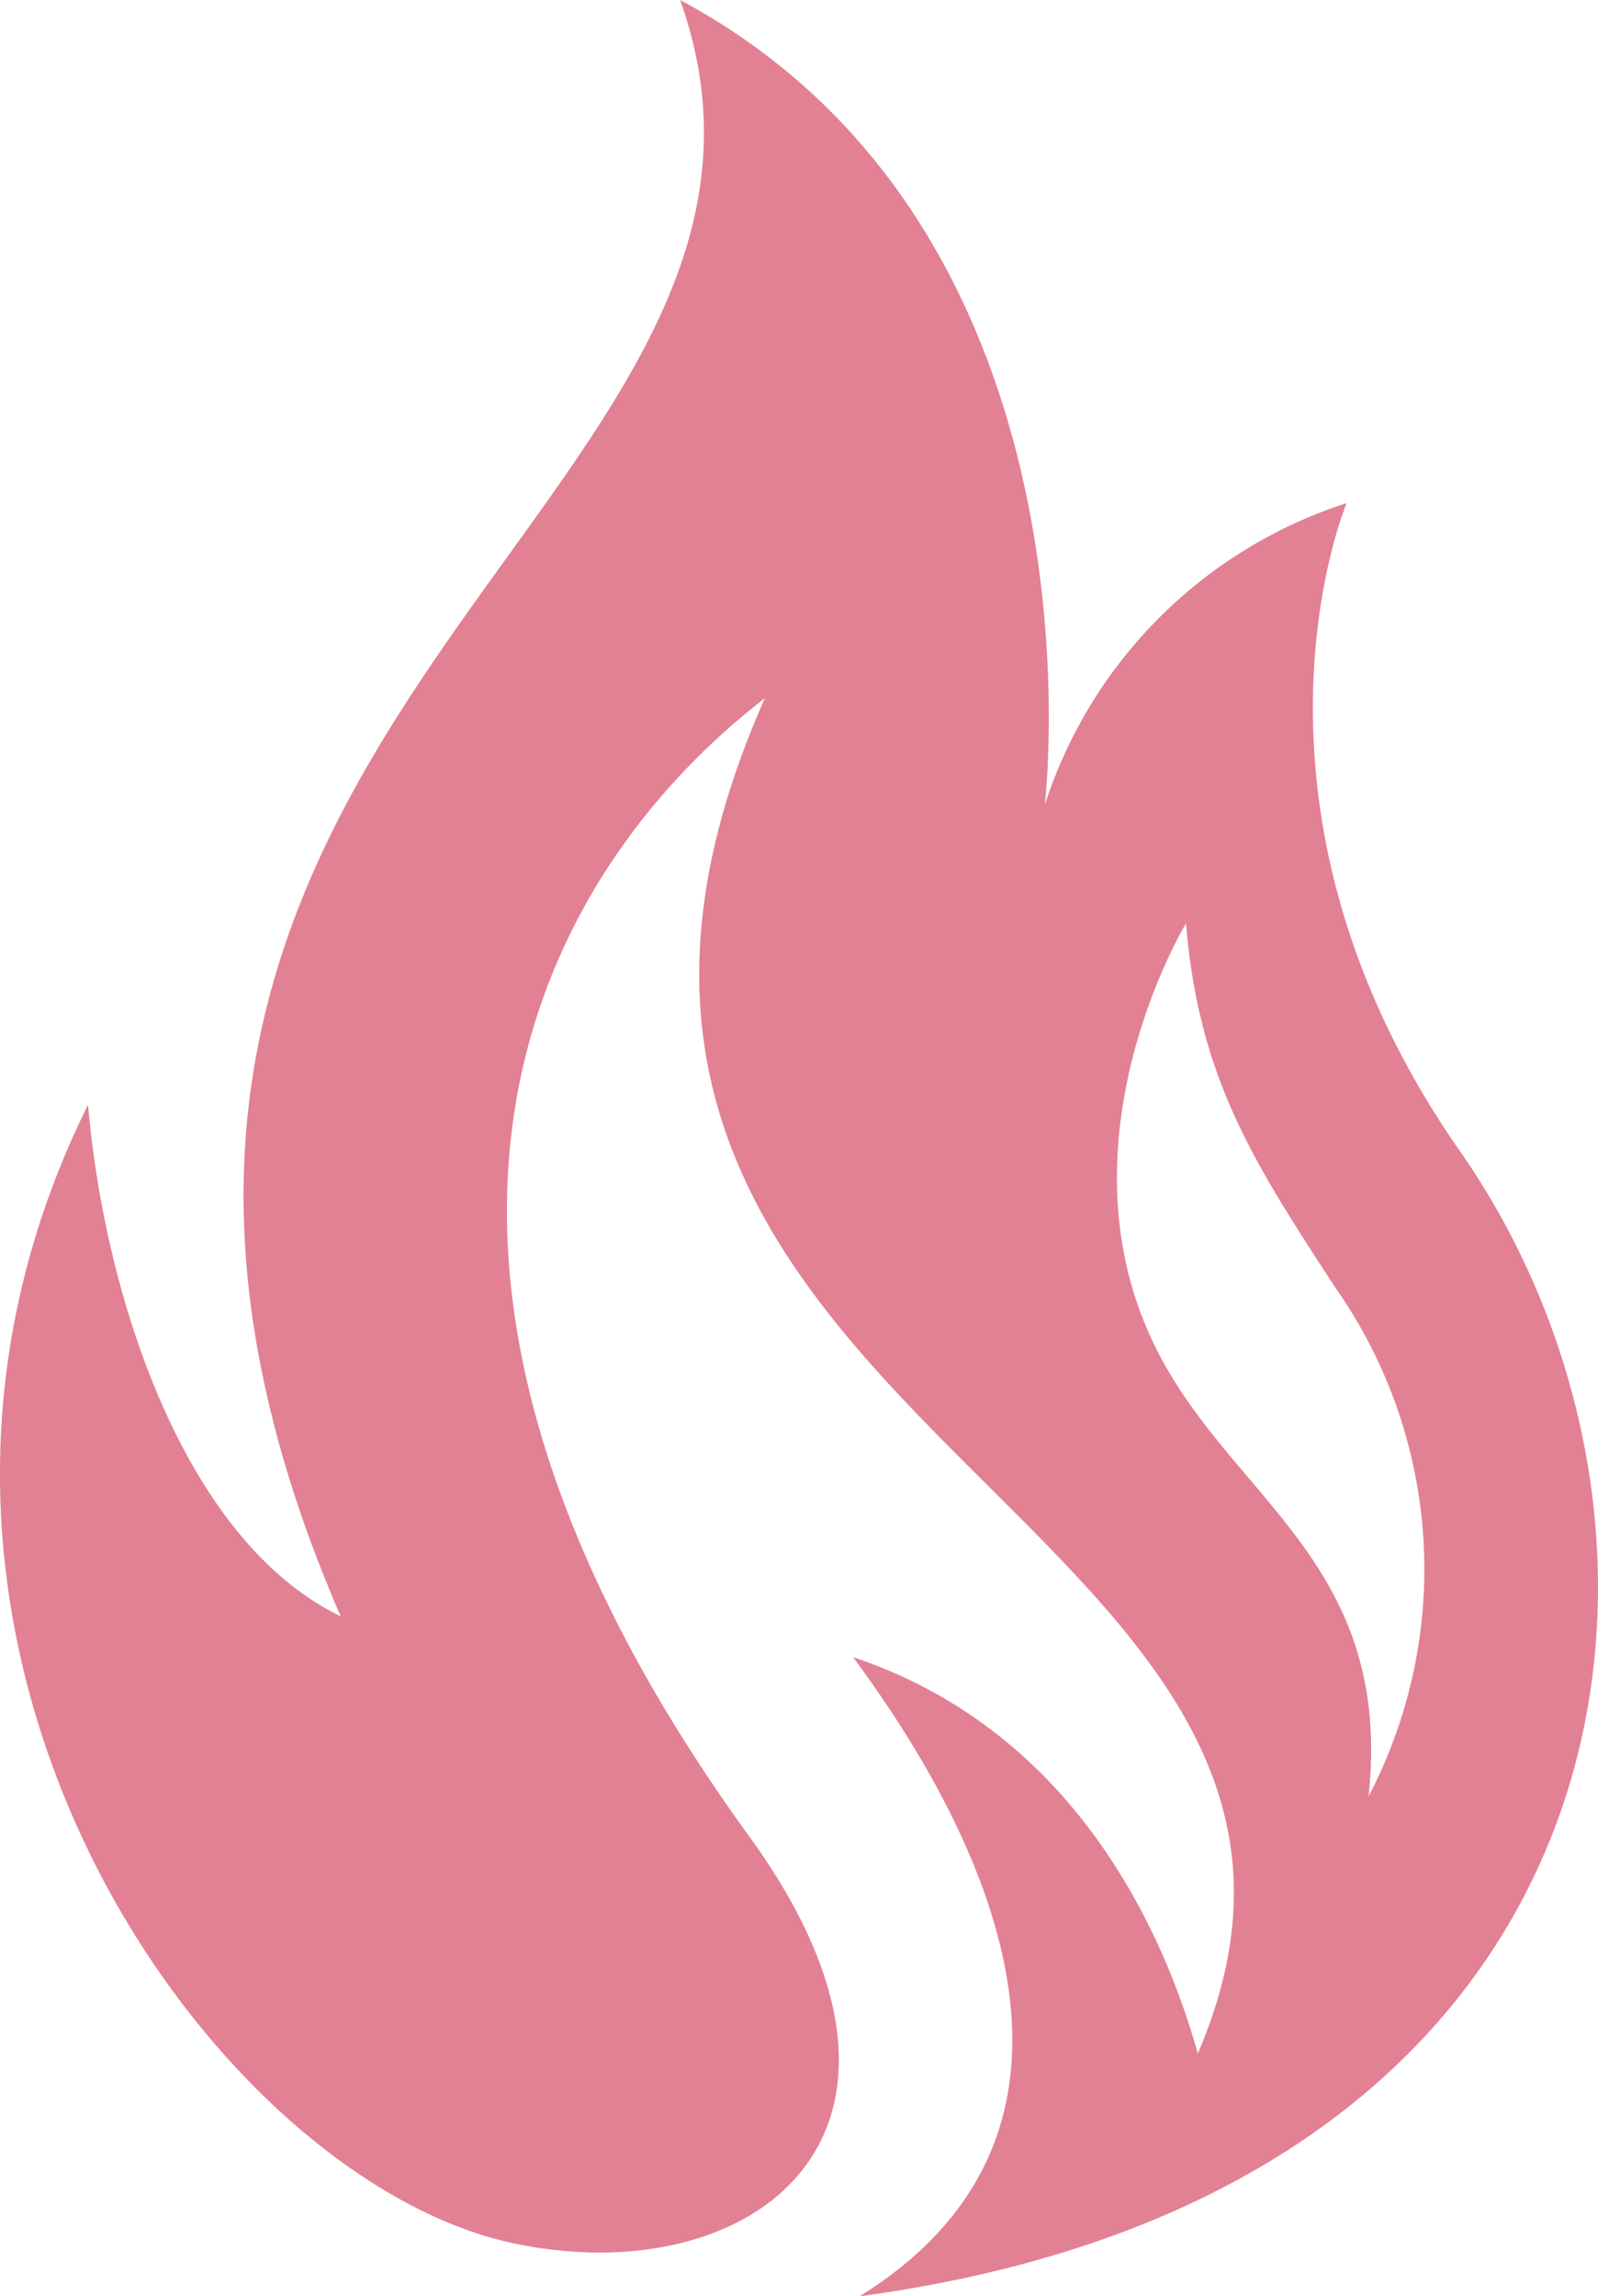 <svg xmlns="http://www.w3.org/2000/svg" width="62.108" height="89.223"><defs><clipPath id="clip-path"><path id="Rectangle_478" data-name="Rectangle 478" fill="#e28193" d="M0 0h62.108v89.223H0z"/></clipPath></defs><g id="Groupe_4612" data-name="Groupe 4612"><g id="Groupe_4611" data-name="Groupe 4611" clip-path="url(#clip-path)"><path id="Tracé_59089" data-name="Tracé 59089" d="M33.412 89.223C63.86 85.119 67.2 59.705 56.736 44.718c-9.351-13.393-4.4-25.169-4.4-25.169a18.2 18.2 0 0 0-11.73 11.729S43.3 9.041 26.435 0C33.4 19.63-1.791 28.1 13.239 62.8c-6.07-2.932-9.167-12.38-9.818-19.874-10.263 20.689 4.724 41.7 16.5 44.23 9.28 1.99 17.617-4.205 9.2-15.8-16.13-22.237-8.555-37.143.608-44.229C17.147 55.469 55.633 58.646 46.554 79.79c-1.235-4.4-4.6-12.468-13.4-15.4 5.984 8.064 10.138 18.694.257 24.834M53.19 69.806c.978-9.123-5.391-11.558-8.308-17.513-3.91-7.982 1.213-16.413 1.213-16.413.5 6.028 2.643 9.3 5.792 14.133a19.042 19.042 0 0 1 1.3 19.793" fill="#e28193"/></g></g></svg>